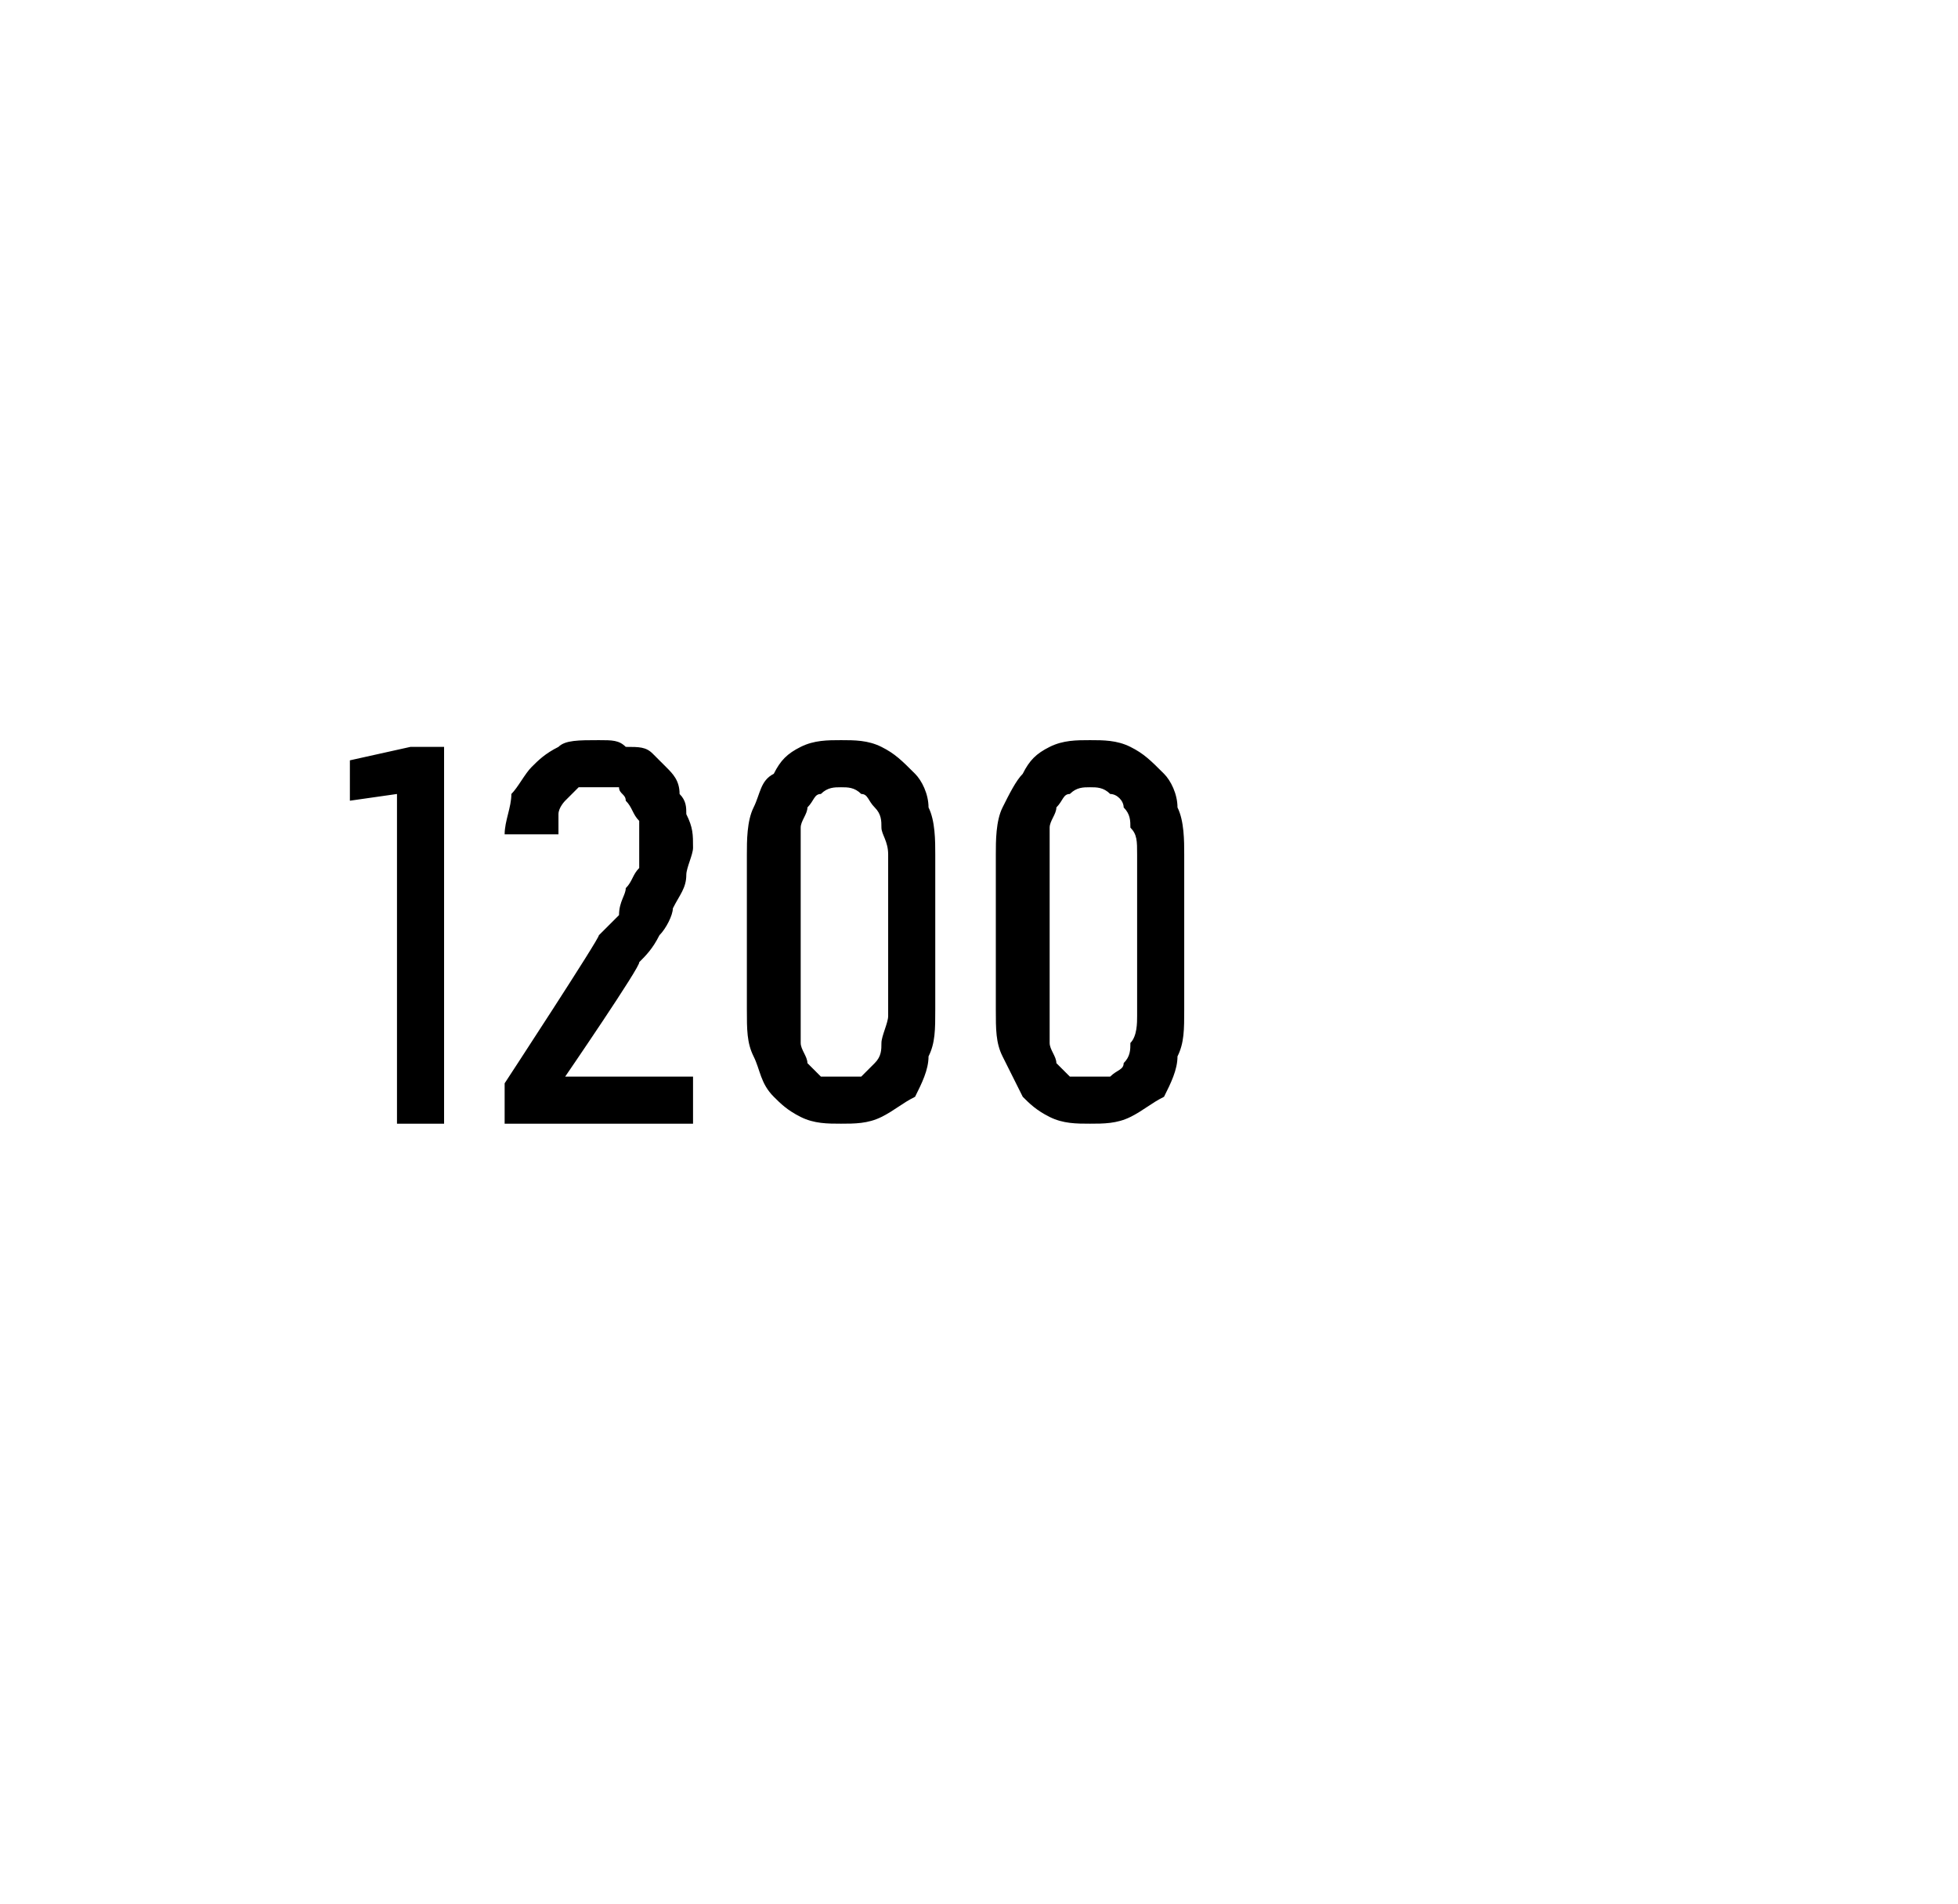 <?xml version="1.0" standalone="no"?>
<!DOCTYPE svg PUBLIC "-//W3C//DTD SVG 1.1//EN" "http://www.w3.org/Graphics/SVG/1.1/DTD/svg11.dtd">
<svg xmlns="http://www.w3.org/2000/svg" version="1.1" width="29.1px" height="28.3px" viewBox="0 -3 29.1 28.3" style="top:-3px">
  <desc>1200</desc>
  <defs/>
  <g id="Polygon400859">
    <path d="M 5.9 13.7 L 6.6 13.7 L 6.6 8.1 L 6.1 8.1 L 5.2 8.3 L 5.2 8.9 L 5.9 8.8 L 5.9 13.7 Z M 7.5 13.7 L 10.3 13.7 L 10.3 13 L 8.4 13 C 8.4 13 9.53 11.35 9.5 11.3 C 9.6 11.2 9.7 11.1 9.8 10.9 C 9.9 10.8 10 10.6 10 10.5 C 10.1 10.3 10.2 10.2 10.2 10 C 10.2 9.9 10.3 9.7 10.3 9.6 C 10.3 9.4 10.3 9.3 10.2 9.1 C 10.2 9 10.2 8.9 10.1 8.8 C 10.1 8.6 10 8.5 9.9 8.4 C 9.9 8.4 9.8 8.3 9.7 8.2 C 9.6 8.1 9.5 8.1 9.3 8.1 C 9.2 8 9.1 8 8.9 8 C 8.9 8 8.9 8 8.9 8 C 8.6 8 8.4 8 8.3 8.1 C 8.1 8.2 8 8.3 7.9 8.4 C 7.8 8.5 7.7 8.7 7.6 8.8 C 7.6 9 7.5 9.2 7.5 9.4 C 7.5 9.4 8.3 9.4 8.3 9.4 C 8.3 9.3 8.3 9.2 8.3 9.1 C 8.3 9 8.4 8.9 8.4 8.9 C 8.5 8.8 8.5 8.8 8.6 8.7 C 8.7 8.7 8.8 8.7 8.9 8.7 C 8.9 8.7 8.9 8.7 8.9 8.7 C 9 8.7 9.1 8.7 9.2 8.7 C 9.2 8.8 9.3 8.8 9.3 8.9 C 9.4 9 9.4 9.1 9.5 9.2 C 9.5 9.3 9.5 9.4 9.5 9.6 C 9.5 9.7 9.5 9.8 9.5 9.9 C 9.4 10 9.4 10.1 9.3 10.2 C 9.3 10.3 9.2 10.4 9.2 10.6 C 9.1 10.7 9 10.8 8.9 10.9 C 8.92 10.93 7.5 13.1 7.5 13.1 L 7.5 13.7 Z M 12.5 13.7 C 12.7 13.7 12.9 13.7 13.1 13.6 C 13.3 13.5 13.4 13.4 13.6 13.3 C 13.7 13.1 13.8 12.9 13.8 12.7 C 13.9 12.5 13.9 12.3 13.9 12 C 13.9 12 13.9 9.7 13.9 9.7 C 13.9 9.5 13.9 9.2 13.8 9 C 13.8 8.8 13.7 8.6 13.6 8.5 C 13.4 8.3 13.3 8.2 13.1 8.1 C 12.9 8 12.7 8 12.5 8 C 12.3 8 12.1 8 11.9 8.1 C 11.7 8.2 11.6 8.3 11.5 8.5 C 11.3 8.6 11.3 8.8 11.2 9 C 11.1 9.2 11.1 9.5 11.1 9.7 C 11.1 9.7 11.1 12 11.1 12 C 11.1 12.3 11.1 12.5 11.2 12.7 C 11.3 12.9 11.3 13.1 11.5 13.3 C 11.6 13.4 11.7 13.5 11.9 13.6 C 12.1 13.7 12.3 13.7 12.5 13.7 Z M 12.5 13 C 12.4 13 12.3 13 12.2 13 C 12.1 12.9 12.1 12.9 12 12.8 C 12 12.7 11.9 12.6 11.9 12.5 C 11.9 12.4 11.9 12.2 11.9 12.1 C 11.9 12.1 11.9 9.7 11.9 9.7 C 11.9 9.5 11.9 9.4 11.9 9.3 C 11.9 9.2 12 9.1 12 9 C 12.1 8.9 12.1 8.8 12.2 8.8 C 12.3 8.7 12.4 8.7 12.5 8.7 C 12.6 8.7 12.7 8.7 12.8 8.8 C 12.9 8.8 12.9 8.9 13 9 C 13.1 9.1 13.1 9.2 13.1 9.3 C 13.1 9.4 13.2 9.5 13.2 9.7 C 13.2 9.7 13.2 12.1 13.2 12.1 C 13.2 12.2 13.1 12.4 13.1 12.5 C 13.1 12.6 13.1 12.7 13 12.8 C 12.9 12.9 12.9 12.9 12.8 13 C 12.7 13 12.6 13 12.5 13 Z M 16.2 13.7 C 16.4 13.7 16.6 13.7 16.8 13.6 C 17 13.5 17.1 13.4 17.3 13.3 C 17.4 13.1 17.5 12.9 17.5 12.7 C 17.6 12.5 17.6 12.3 17.6 12 C 17.6 12 17.6 9.7 17.6 9.7 C 17.6 9.5 17.6 9.2 17.5 9 C 17.5 8.8 17.4 8.6 17.3 8.5 C 17.1 8.3 17 8.2 16.8 8.1 C 16.6 8 16.4 8 16.2 8 C 16 8 15.8 8 15.6 8.1 C 15.4 8.2 15.3 8.3 15.2 8.5 C 15.1 8.6 15 8.8 14.9 9 C 14.8 9.2 14.8 9.5 14.8 9.7 C 14.8 9.7 14.8 12 14.8 12 C 14.8 12.3 14.8 12.5 14.9 12.7 C 15 12.9 15.1 13.1 15.2 13.3 C 15.3 13.4 15.4 13.5 15.6 13.6 C 15.8 13.7 16 13.7 16.2 13.7 Z M 16.2 13 C 16.1 13 16 13 15.9 13 C 15.8 12.9 15.8 12.9 15.7 12.8 C 15.7 12.7 15.6 12.6 15.6 12.5 C 15.6 12.4 15.6 12.2 15.6 12.1 C 15.6 12.1 15.6 9.7 15.6 9.7 C 15.6 9.5 15.6 9.4 15.6 9.3 C 15.6 9.2 15.7 9.1 15.7 9 C 15.8 8.9 15.8 8.8 15.9 8.8 C 16 8.7 16.1 8.7 16.2 8.7 C 16.3 8.7 16.4 8.7 16.5 8.8 C 16.6 8.8 16.7 8.9 16.7 9 C 16.8 9.1 16.8 9.2 16.8 9.3 C 16.9 9.4 16.9 9.5 16.9 9.7 C 16.9 9.7 16.9 12.1 16.9 12.1 C 16.9 12.2 16.9 12.4 16.8 12.5 C 16.8 12.6 16.8 12.7 16.7 12.8 C 16.7 12.9 16.6 12.9 16.5 13 C 16.4 13 16.3 13 16.2 13 Z " stroke="none" fill="#000"/>
  </g>
</svg>